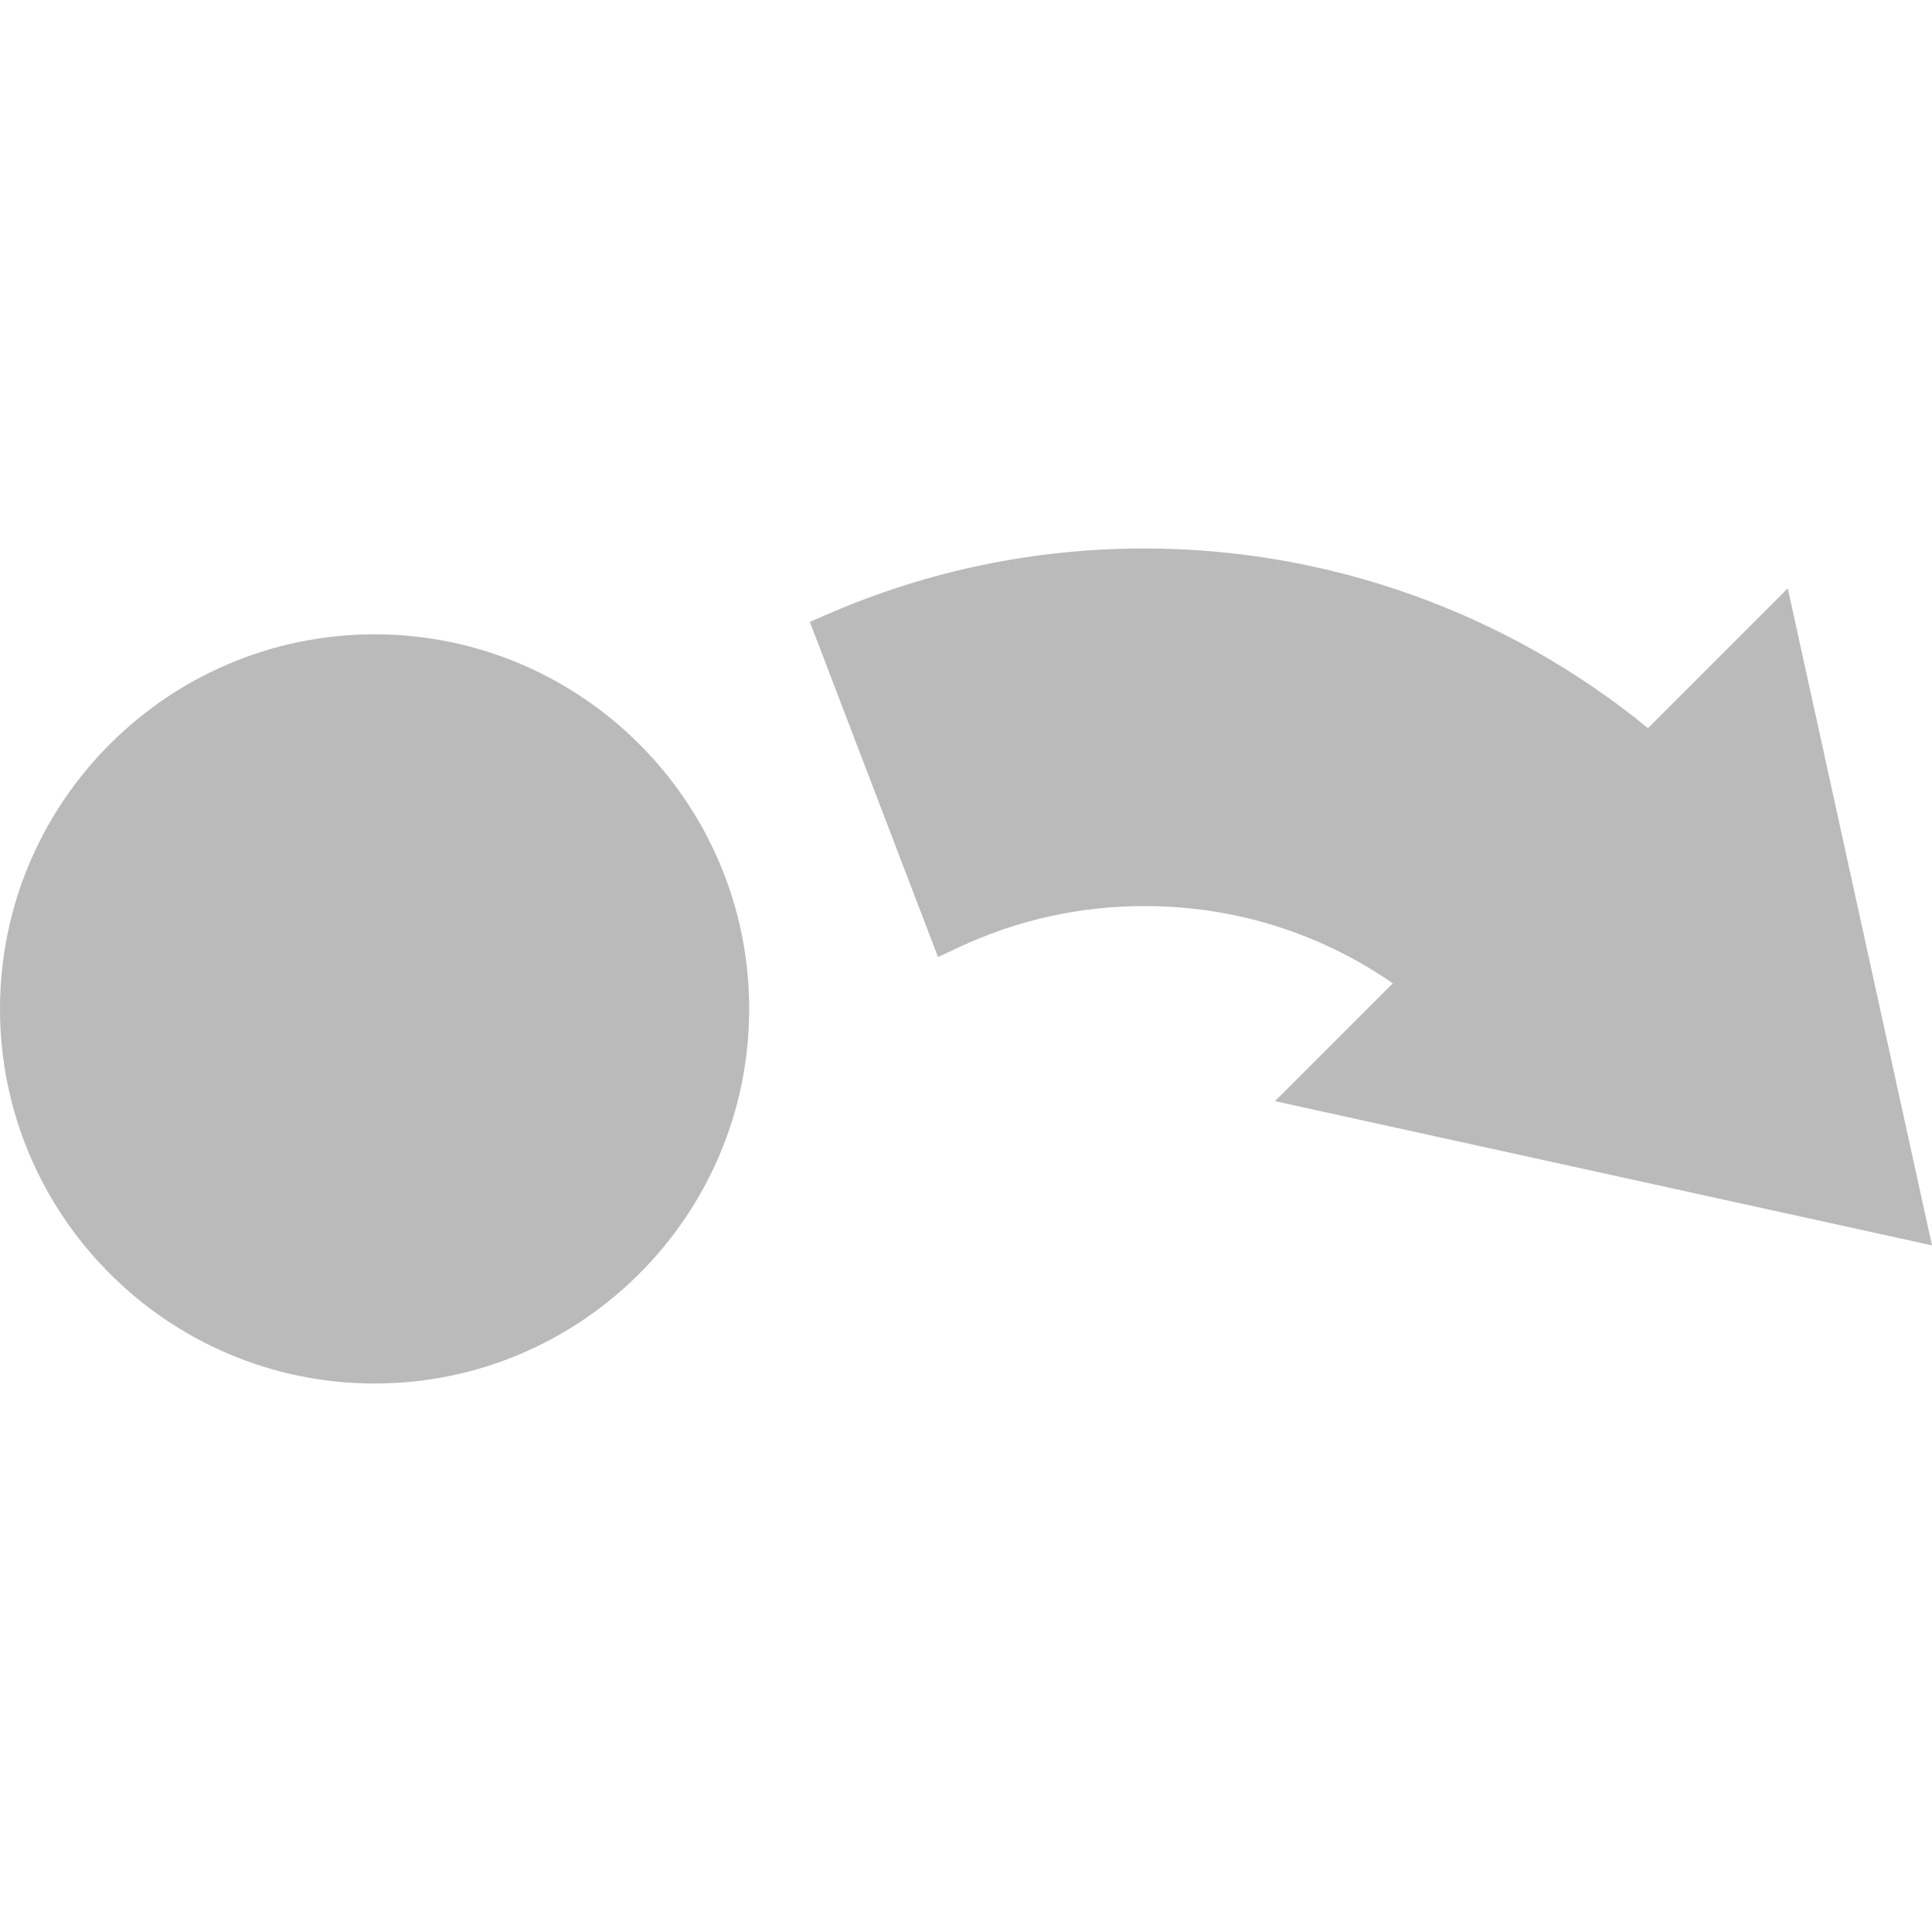 <?xml version="1.0" encoding="UTF-8" standalone="no"?>
<svg
   xmlns:dc="http://purl.org/dc/elements/1.1/"
   xmlns:cc="http://creativecommons.org/ns#"
   xmlns:rdf="http://www.w3.org/1999/02/22-rdf-syntax-ns#"
   xmlns:svg="http://www.w3.org/2000/svg"
   xmlns="http://www.w3.org/2000/svg"
   xmlns:sodipodi="http://sodipodi.sourceforge.net/DTD/sodipodi-0.dtd"
   xmlns:inkscape="http://www.inkscape.org/namespaces/inkscape"
   version="1.1"
   id="Capa_1"
   x="0px"
   y="0px"
   viewBox="0 0 443.196 443.196"
   style="enable-background:new 0 0 443.196 443.196;;opacity:1"
   xml:space="preserve"
   width="512px"
   height="512px"
   class=""
   sodipodi:docname="basicW.svg"
   inkscape:version="0.92.1 r15371"><sodipodi:namedview
   pagecolor="#ffffff"
   bordercolor="#666666"
   borderopacity="1"
   objecttolerance="10"
   gridtolerance="10"
   guidetolerance="10"
   inkscape:pageopacity="0"
   inkscape:pageshadow="2"
   inkscape:window-width="1280"
   inkscape:window-height="697"
   id="namedview11063"
   showgrid="false"
   inkscape:zoom="0.4609375"
   inkscape:cx="-2.1694915"
   inkscape:cy="256"
   inkscape:window-x="-8"
   inkscape:window-y="-8"
   inkscape:window-maximized="1"
   inkscape:current-layer="Capa_1" /><defs
   id="defs11065" /><g
   id="g11060"><g
     id="g11058">
	<path
   id="path11054"
   fill="#bababa"
   data-old_color="#000000"
   class="active-path"
   data-original="#000000"
   d="M443.196,285.687l-33.084-150.725l-32.069,32.069c-32.519-26.606-73.351-41.211-115.5-41.211   c-25.151,0-49.532,5.039-72.466,14.977l-4.301,1.863l29.406,76.887l4.77-2.237c13.387-6.277,27.716-9.46,42.591-9.46   c20.608,0,40.179,6.12,56.959,17.723l-27.031,27.031L443.196,285.687z" />
	<path
   id="path11056"
   fill="#bababa"
   data-old_color="#000000"
   class="active-path"
   data-original="#000000"
   d="M85.931,145.512C38.548,145.512,0,184.061,0,231.444s38.548,85.932,85.931,85.932c47.382,0,85.931-38.549,85.931-85.932   S133.313,145.512,85.931,145.512z" />
</g></g> </svg>